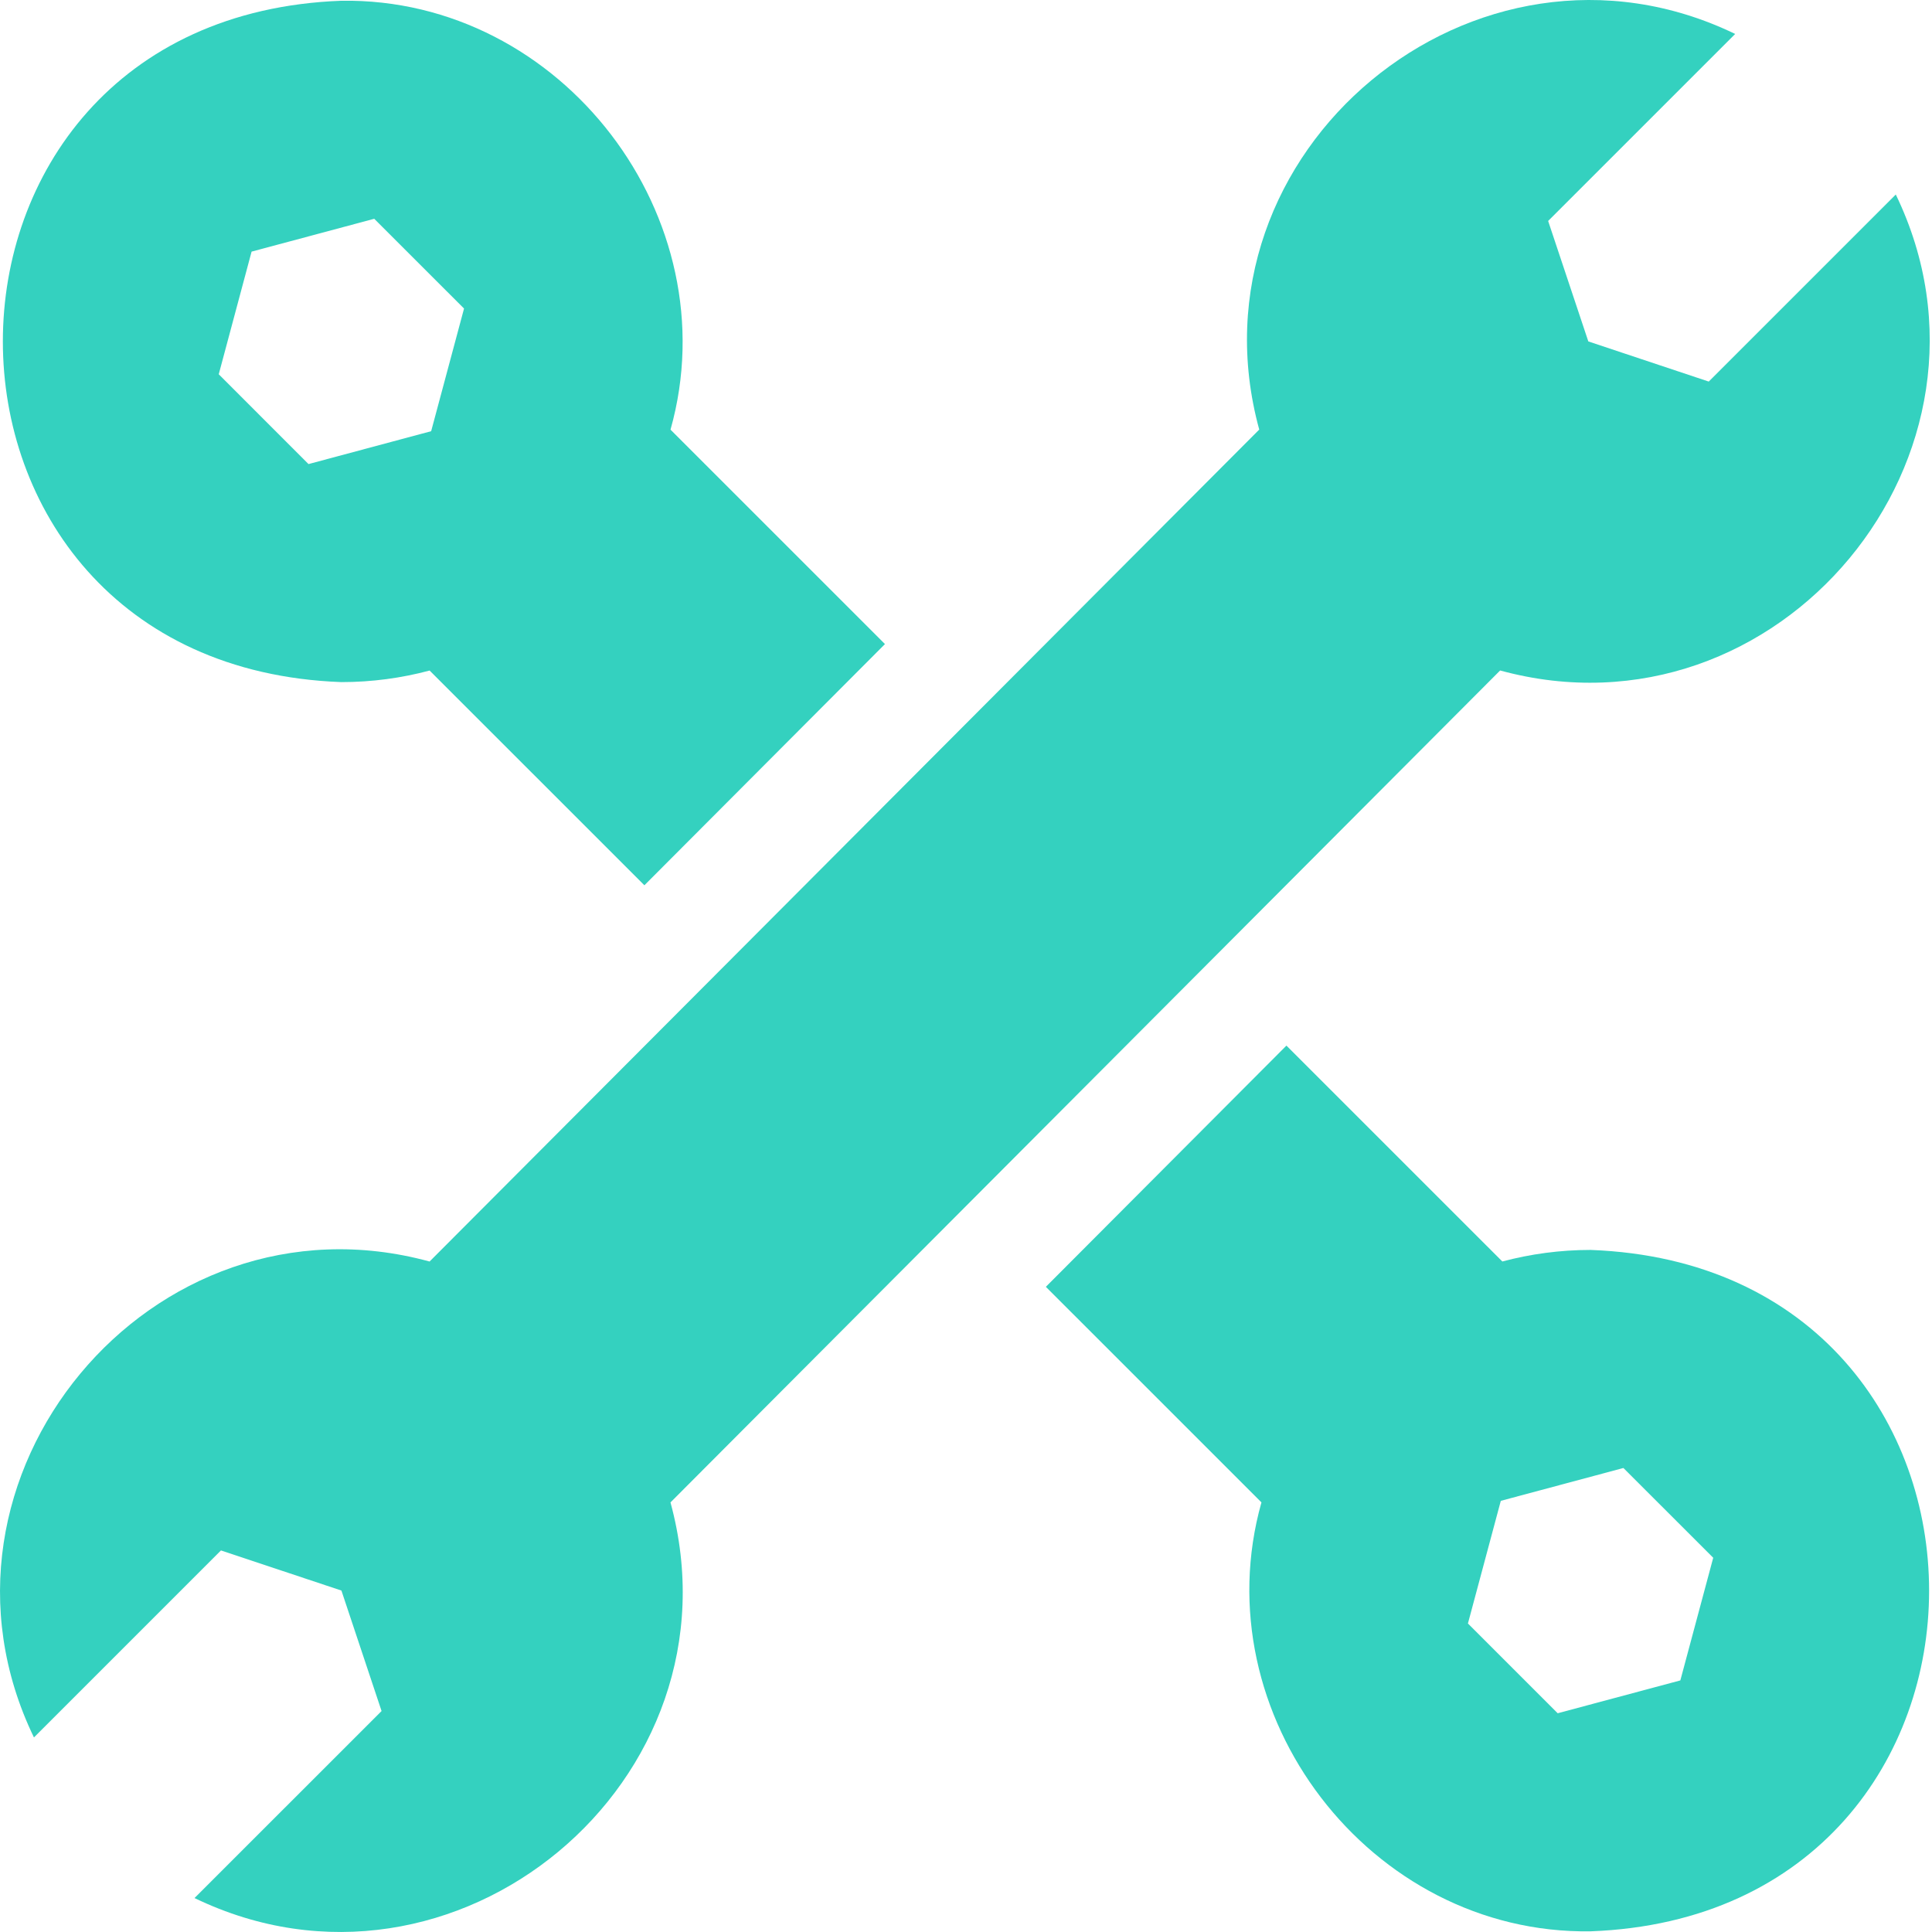<?xml version="1.0" encoding="UTF-8"?> <svg xmlns="http://www.w3.org/2000/svg" width="54" height="54" viewBox="0 0 54 54" fill="none"> <path d="M9.542 19.065C10.395 19.065 11.221 18.952 12.008 18.742L18.011 24.744L24.735 18.002L18.741 12.009C20.406 6.094 15.71 -0.073 9.542 0.021C-3.075 0.487 -3.073 18.6 9.542 19.065ZM7.032 7.033L10.46 6.115L12.97 8.624L12.051 12.052L8.623 12.971L6.114 10.461L7.032 7.033Z" fill="#34D1BF"></path> <path d="M44.457 34.936C43.604 34.936 42.778 35.049 41.991 35.259C41.364 34.632 37.032 30.3 35.956 29.225L29.232 35.967L35.258 41.992C33.593 47.907 38.288 54.074 44.457 53.981C57.074 53.514 57.072 35.401 44.457 34.936ZM46.966 46.968L43.538 47.886L41.029 45.377L41.948 41.949L45.375 41.031L47.885 43.54L46.966 46.968Z" fill="#34D1BF"></path> <path d="M41.929 18.74C49.711 20.867 56.495 12.69 52.988 5.437L47.76 10.665L44.394 9.543L43.271 6.176L48.499 0.949C41.242 -2.56 33.07 4.23 35.196 12.007L12.007 35.26C4.225 33.133 -2.558 41.31 0.949 48.562L6.176 43.335L9.543 44.457L10.665 47.824L5.437 53.051C12.695 56.559 20.866 49.77 18.74 41.993L41.929 18.74Z" fill="#34D1BF"></path> </svg> 